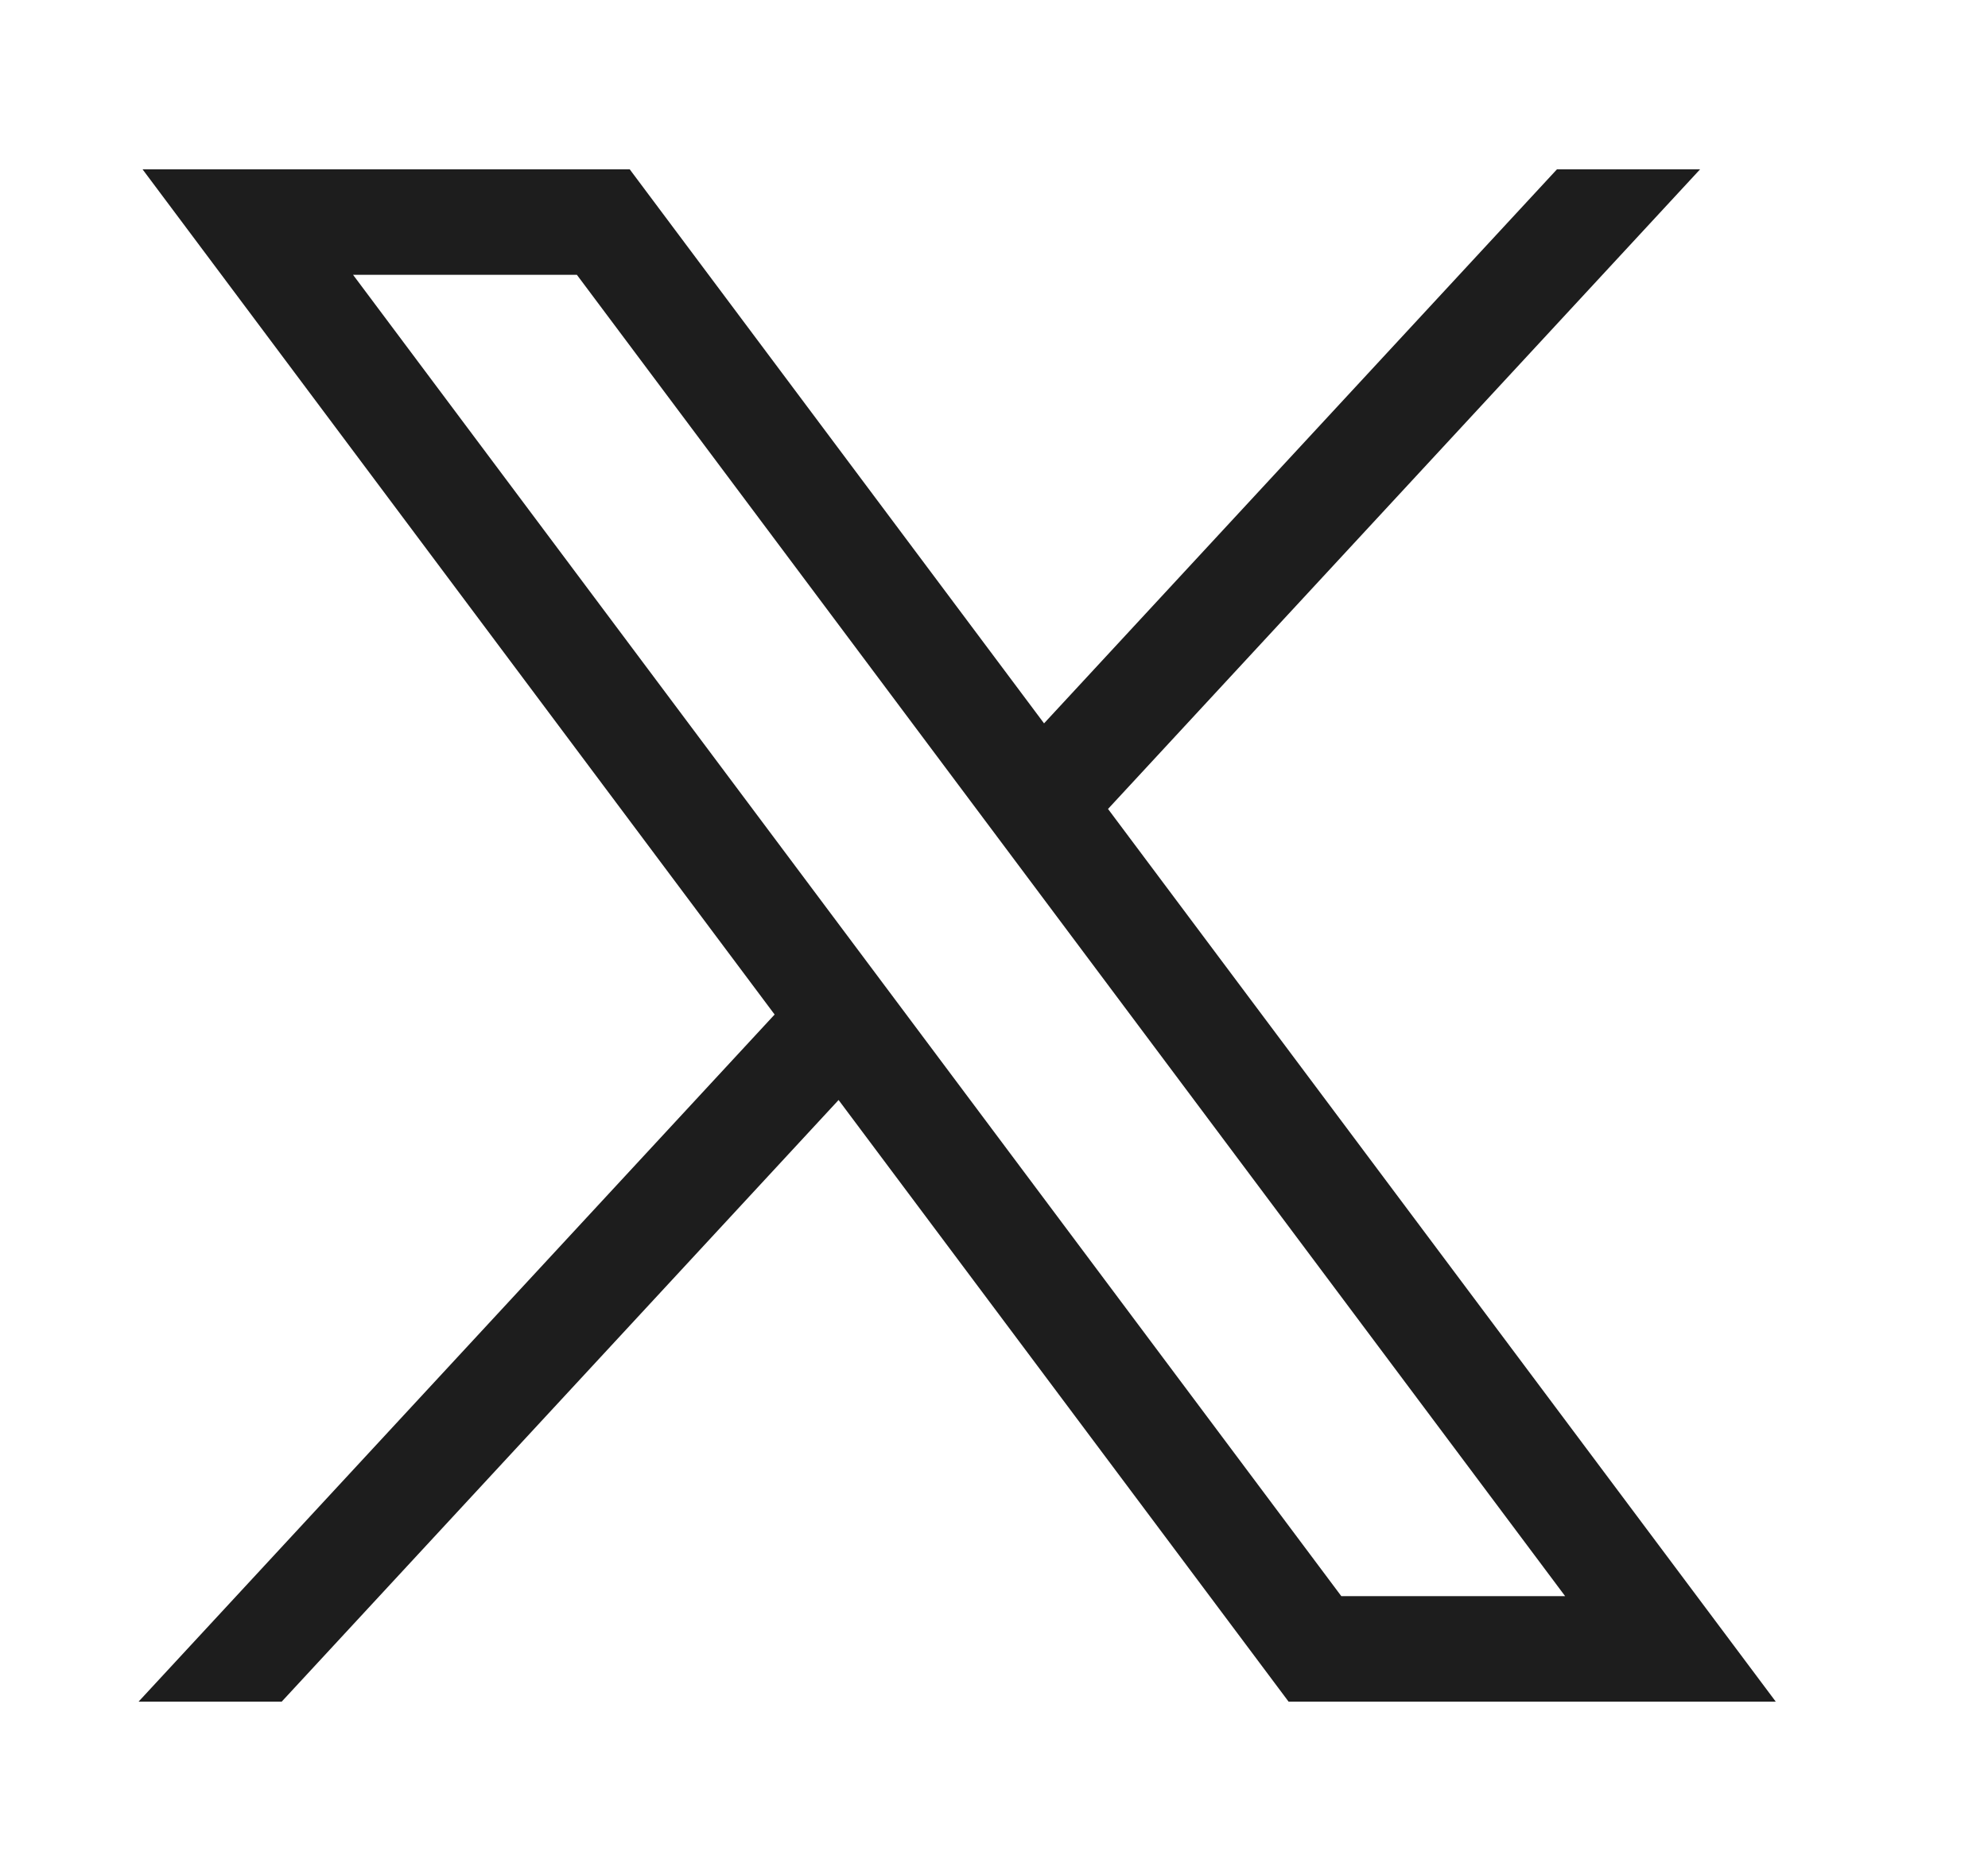 <?xml version="1.0" encoding="UTF-8"?> <svg xmlns="http://www.w3.org/2000/svg" width="17" height="16" viewBox="0 0 17 16" fill="none"><path d="M1.219 1.448L6.624 8.676L1.185 14.552H2.409L7.171 9.407L11.019 14.552H15.185L9.475 6.918L14.538 1.448H13.314L8.928 6.186L5.385 1.448H1.219ZM3.019 2.35H4.933L13.384 13.65H11.47L3.019 2.35Z" fill="#1D1D1D"></path></svg> 